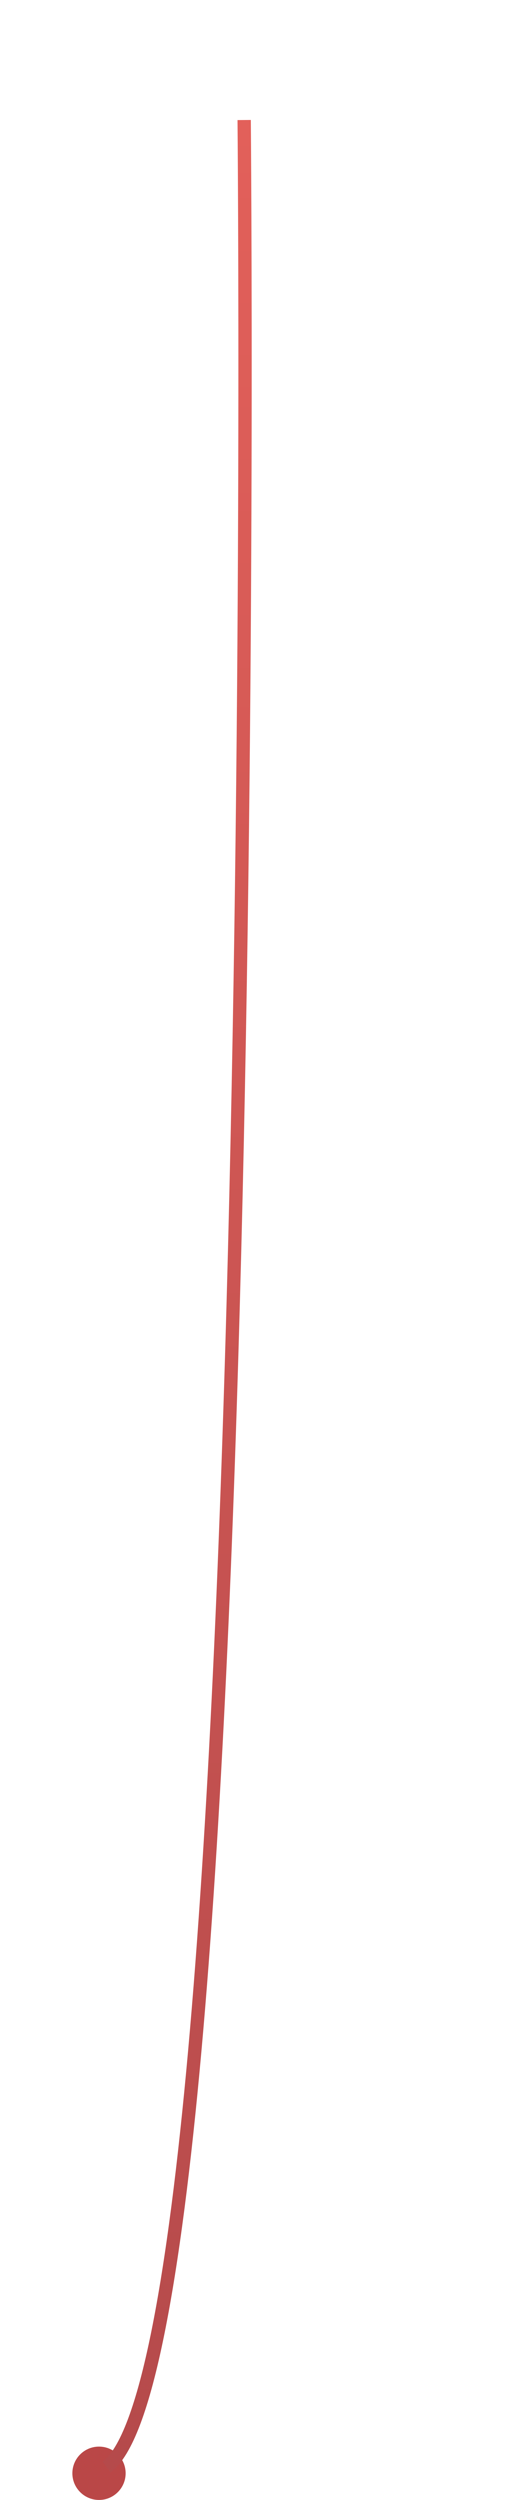 <?xml version="1.0" encoding="utf-8"?>
<!-- Generator: Adobe Illustrator 21.1.0, SVG Export Plug-In . SVG Version: 6.00 Build 0)  -->
<svg version="1.1" id="Gruppe_1" xmlns="http://www.w3.org/2000/svg" xmlns:xlink="http://www.w3.org/1999/xlink" x="0px" y="0px"
	 viewBox="0 0 114.2 562.4" style="enable-background:new 0 0 114.2 562.4;" xml:space="preserve">
<style type="text/css">
	.st0{fill:#BA4747;}
	.st1{fill:none;stroke:url(#line_1_);stroke-width:3;}
</style>
<circle id="dot" class="st0" cx="22.3" cy="556.4" r="6"/>
<linearGradient id="line_1_" gradientUnits="userSpaceOnUse" x1="39.904" y1="835" x2="39.904" y2="307" gradientTransform="matrix(1 0 0 1 0 -280)">
	<stop  offset="0" style="stop-color:#B54A4B"/>
	<stop  offset="1" style="stop-color:#E2605A"/>
</linearGradient>
<path id="line" class="st1" d="M55,27c0,0,4.6,501.9-31,528"/>
</svg>
